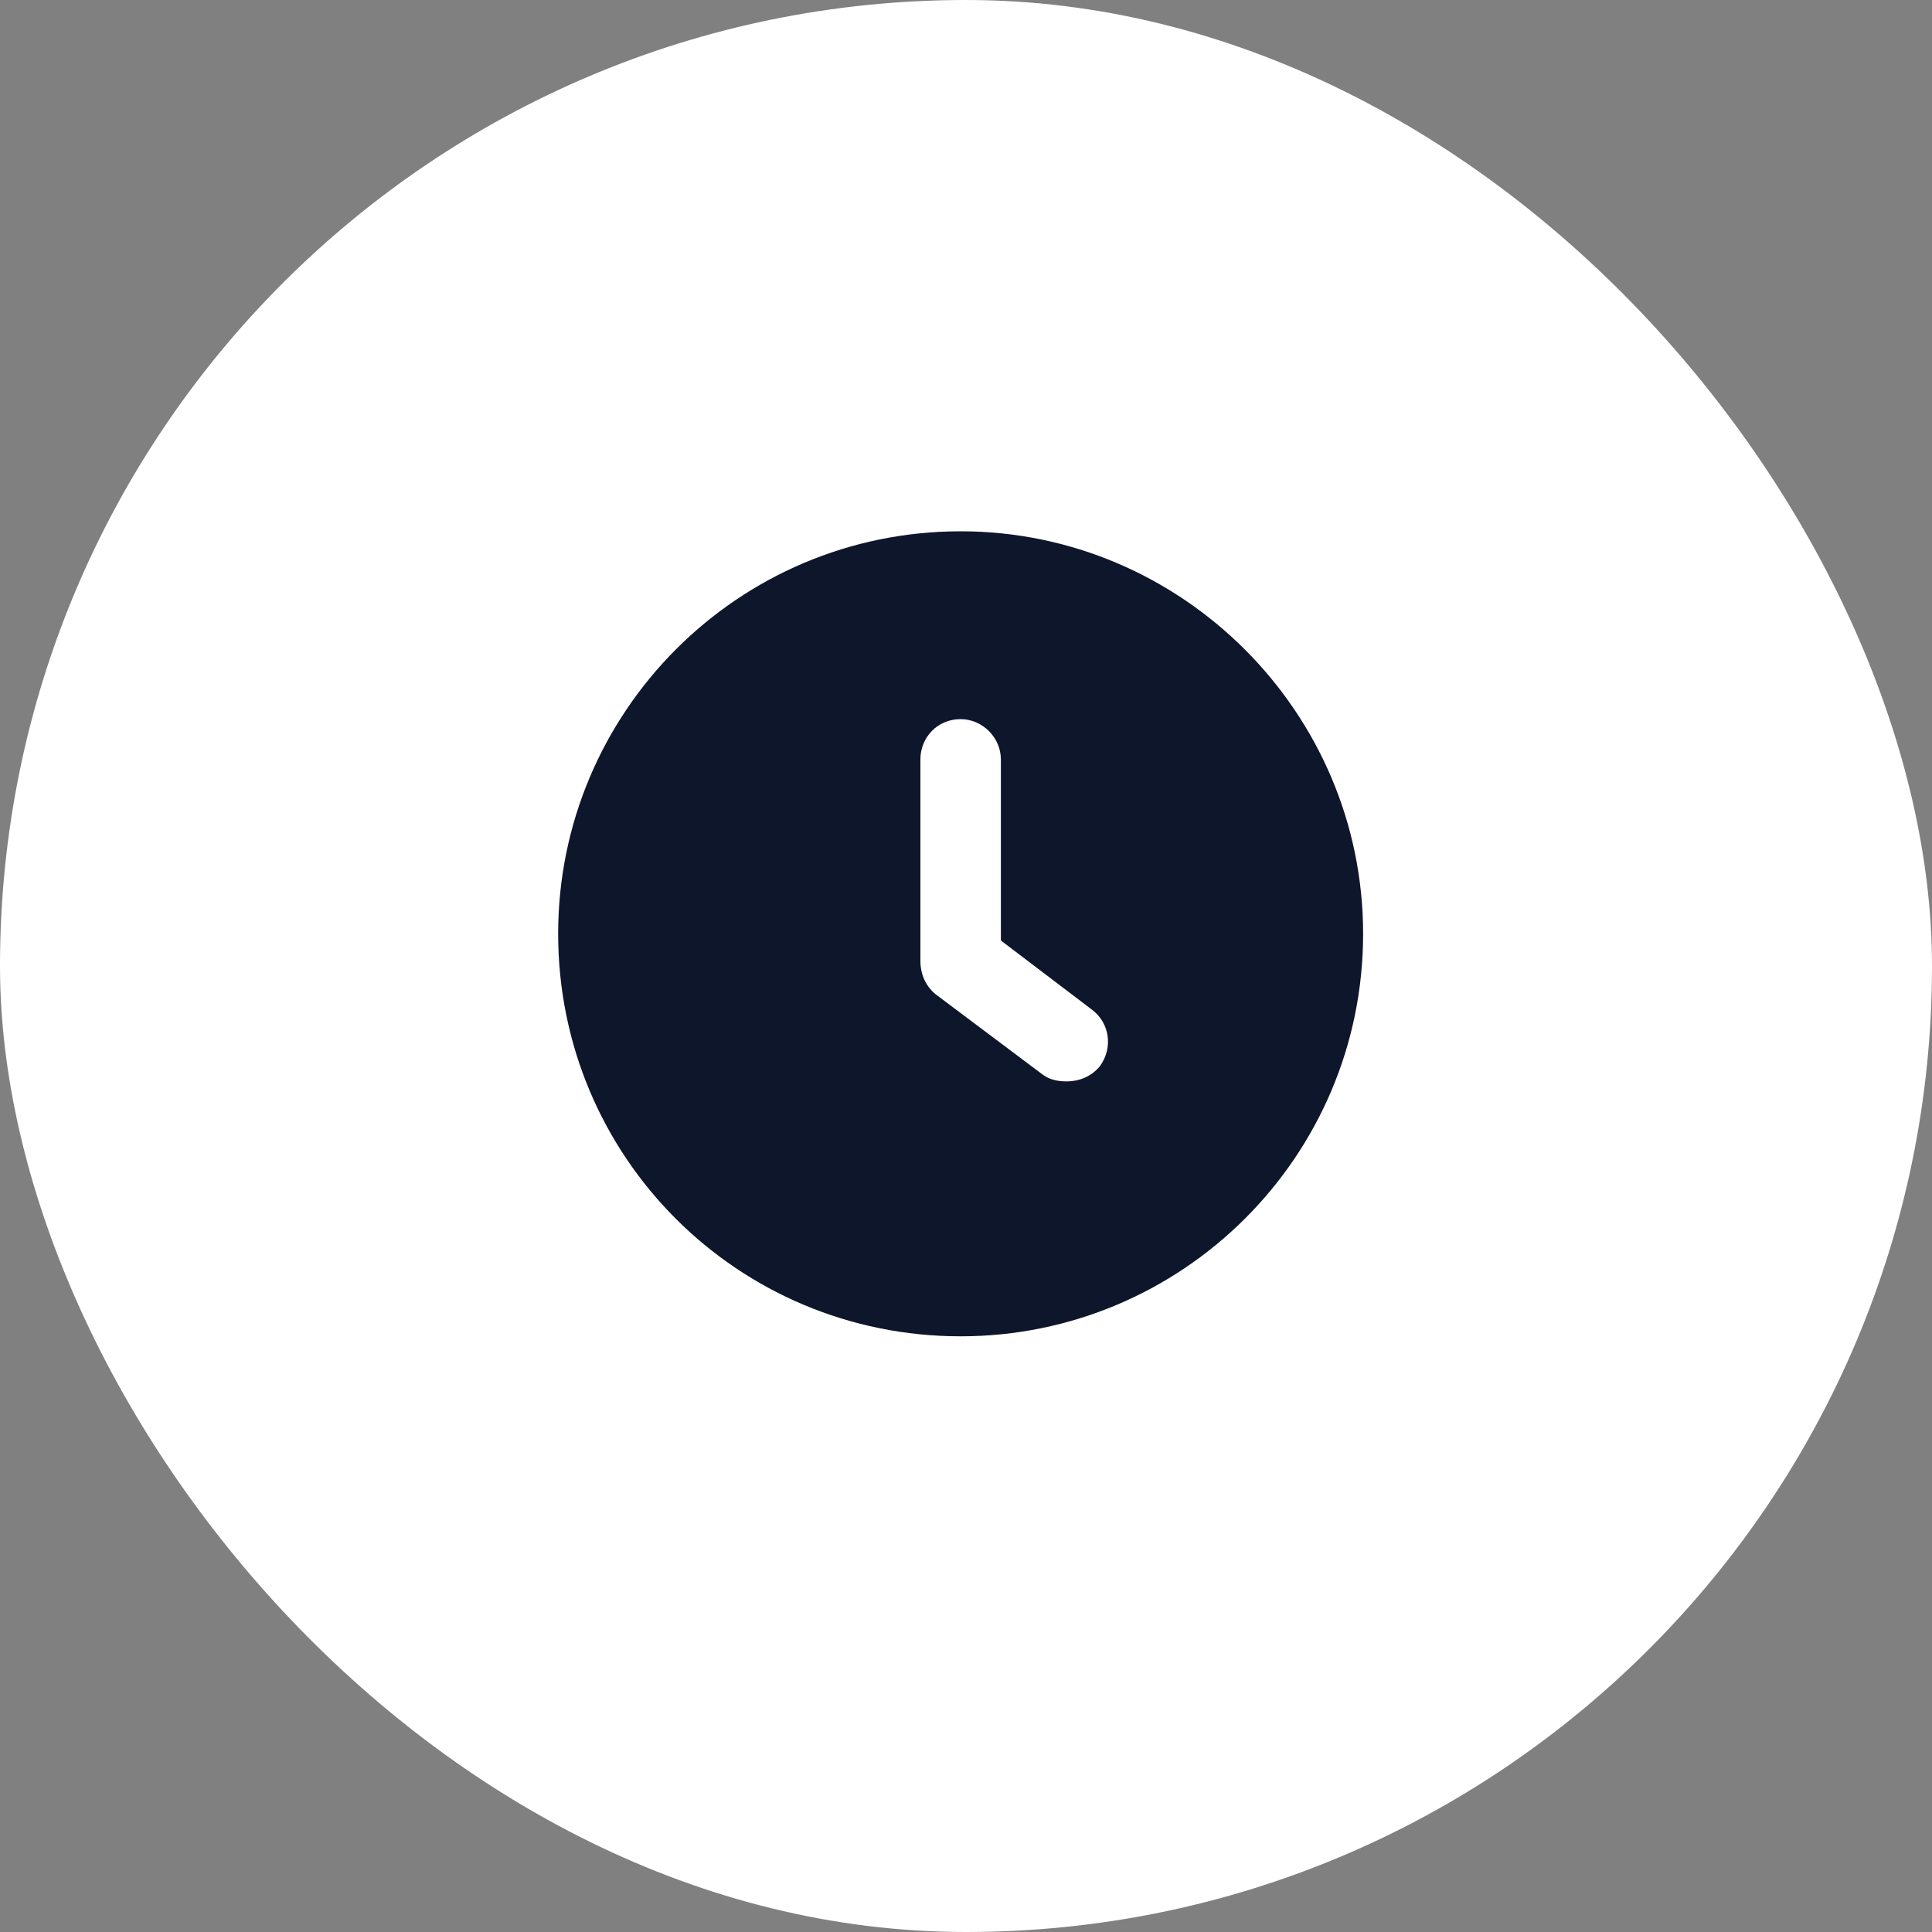 <svg width="40" height="40" viewBox="0 0 40 40" fill="none" xmlns="http://www.w3.org/2000/svg">
<rect x="0" y="0" width="40" height="40" fill="#808080" stroke="none"/>
<rect width="40" height="40" rx="20" fill="white"/>
<path d="M19.889 11C15.271 11 11.556 14.75 11.556 19.333C11.556 23.951 15.271 27.667 19.889 27.667C24.472 27.667 28.222 23.951 28.222 19.333C28.222 14.75 24.472 11 19.889 11ZM22.771 22.076C22.597 22.285 22.354 22.389 22.076 22.389C21.903 22.389 21.729 22.354 21.59 22.25L19.368 20.583C19.16 20.41 19.056 20.167 19.056 19.889V15.722C19.056 15.271 19.403 14.889 19.889 14.889C20.34 14.889 20.722 15.271 20.722 15.722V19.472L22.597 20.896C22.979 21.174 23.049 21.694 22.771 22.076Z" fill="#0E162B"/>
</svg>

